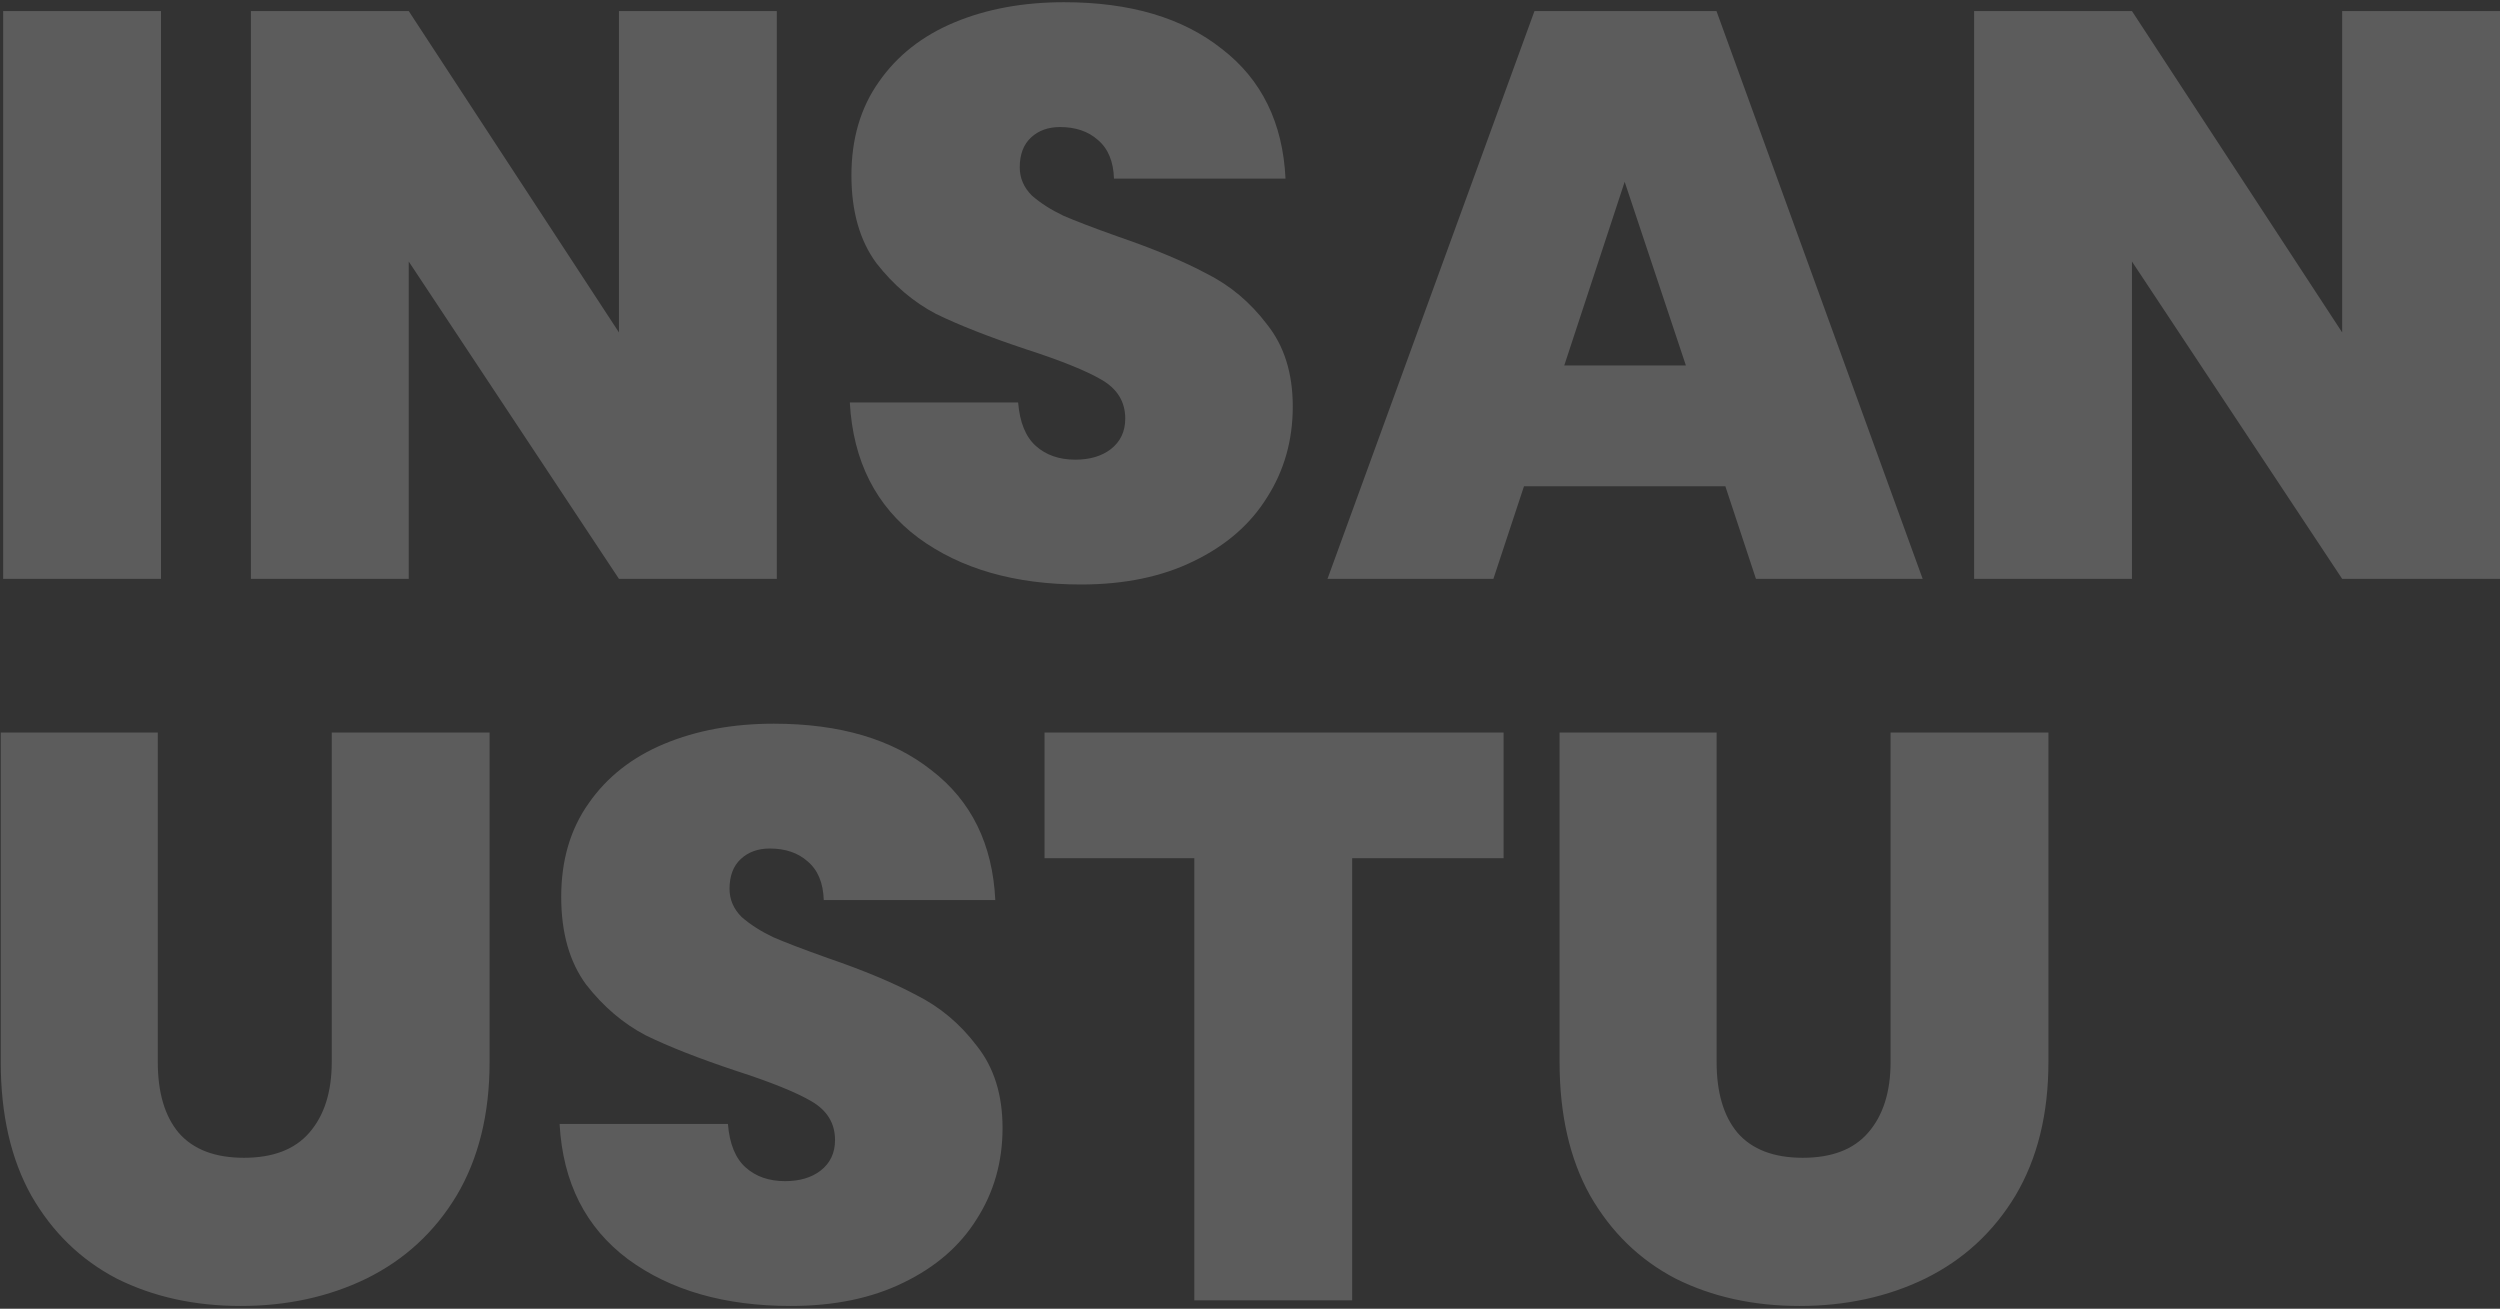 <svg width="298" height="156" viewBox="0 0 298 156" fill="none" xmlns="http://www.w3.org/2000/svg">
<rect x="0" y="0" width="298" height="156" fill="#333333" stroke="none"/>
<path d="M19.192 1.32V69H0.376V1.32H19.192ZM92.595 69H73.779L48.723 31.176V69H29.907V1.32H48.723L73.779 39.624V1.32H92.595V69ZM128.85 69.672C120.978 69.672 114.514 67.816 109.458 64.104C104.402 60.328 101.682 54.952 101.298 47.976H121.362C121.554 50.344 122.258 52.072 123.474 53.16C124.69 54.248 126.258 54.792 128.178 54.792C129.906 54.792 131.314 54.376 132.402 53.544C133.554 52.648 134.13 51.432 134.13 49.896C134.13 47.912 133.202 46.376 131.346 45.288C129.49 44.2 126.482 42.984 122.322 41.64C117.906 40.168 114.322 38.76 111.57 37.416C108.882 36.008 106.514 33.992 104.466 31.368C102.482 28.68 101.49 25.192 101.49 20.904C101.49 16.552 102.578 12.84 104.754 9.768C106.93 6.632 109.938 4.264 113.778 2.664C117.618 1.064 121.97 0.264 126.834 0.264C134.706 0.264 140.978 2.12 145.65 5.832C150.386 9.48 152.914 14.632 153.234 21.288H132.786C132.722 19.24 132.082 17.704 130.866 16.68C129.714 15.656 128.21 15.144 126.354 15.144C124.946 15.144 123.794 15.56 122.898 16.392C122.002 17.224 121.554 18.408 121.554 19.944C121.554 21.224 122.034 22.344 122.994 23.304C124.018 24.2 125.266 25 126.738 25.704C128.21 26.344 130.386 27.176 133.266 28.2C137.554 29.672 141.074 31.144 143.826 32.616C146.642 34.024 149.042 36.04 151.026 38.664C153.074 41.224 154.098 44.488 154.098 48.456C154.098 52.488 153.074 56.104 151.026 59.304C149.042 62.504 146.13 65.032 142.29 66.888C138.514 68.744 134.034 69.672 128.85 69.672ZM205.661 57.96H181.661L178.013 69H158.237L182.909 1.32H204.605L229.181 69H209.309L205.661 57.96ZM200.957 43.56L193.661 21.672L186.461 43.56H200.957ZM298.002 69H279.186L254.13 31.176V69H235.314V1.32H254.13L279.186 39.624V1.32H298.002V69ZM18.808 87.32V126.584C18.808 130.232 19.64 133.048 21.304 135.032C23.032 137.016 25.624 138.008 29.08 138.008C32.536 138.008 35.128 137.016 36.856 135.032C38.648 132.984 39.544 130.168 39.544 126.584V87.32H58.36V126.584C58.36 132.792 57.048 138.104 54.424 142.52C51.8 146.872 48.216 150.168 43.672 152.408C39.192 154.584 34.2 155.672 28.696 155.672C23.192 155.672 18.264 154.584 13.912 152.408C9.624 150.168 6.232 146.872 3.736 142.52C1.304 138.168 0.088 132.856 0.088 126.584V87.32H18.808ZM94.256 155.672C86.384 155.672 79.92 153.816 74.864 150.104C69.808 146.328 67.088 140.952 66.704 133.976H86.768C86.96 136.344 87.664 138.072 88.88 139.16C90.096 140.248 91.664 140.792 93.584 140.792C95.312 140.792 96.72 140.376 97.808 139.544C98.96 138.648 99.536 137.432 99.536 135.896C99.536 133.912 98.608 132.376 96.752 131.288C94.896 130.2 91.888 128.984 87.728 127.64C83.312 126.168 79.728 124.76 76.976 123.416C74.288 122.008 71.92 119.992 69.872 117.368C67.888 114.68 66.896 111.192 66.896 106.904C66.896 102.552 67.984 98.84 70.16 95.768C72.336 92.632 75.344 90.264 79.184 88.664C83.024 87.064 87.376 86.264 92.24 86.264C100.112 86.264 106.384 88.12 111.056 91.832C115.792 95.48 118.32 100.632 118.64 107.288H98.192C98.128 105.24 97.488 103.704 96.272 102.68C95.12 101.656 93.616 101.144 91.76 101.144C90.352 101.144 89.2 101.56 88.304 102.392C87.408 103.224 86.96 104.408 86.96 105.944C86.96 107.224 87.44 108.344 88.4 109.304C89.424 110.2 90.672 111 92.144 111.704C93.616 112.344 95.792 113.176 98.672 114.2C102.96 115.672 106.48 117.144 109.232 118.616C112.048 120.024 114.448 122.04 116.432 124.664C118.48 127.224 119.504 130.488 119.504 134.456C119.504 138.488 118.48 142.104 116.432 145.304C114.448 148.504 111.536 151.032 107.696 152.888C103.92 154.744 99.44 155.672 94.256 155.672ZM179.227 87.32V102.296H161.179V155H142.363V102.296H124.507V87.32H179.227ZM204.621 87.32V126.584C204.621 130.232 205.453 133.048 207.117 135.032C208.845 137.016 211.437 138.008 214.893 138.008C218.349 138.008 220.941 137.016 222.669 135.032C224.461 132.984 225.357 130.168 225.357 126.584V87.32H244.173V126.584C244.173 132.792 242.861 138.104 240.237 142.52C237.613 146.872 234.029 150.168 229.485 152.408C225.005 154.584 220.013 155.672 214.509 155.672C209.005 155.672 204.077 154.584 199.725 152.408C195.437 150.168 192.045 146.872 189.549 142.52C187.117 138.168 185.901 132.856 185.901 126.584V87.32H204.621Z" fill="white" fill-opacity="0.2"/>
</svg>
